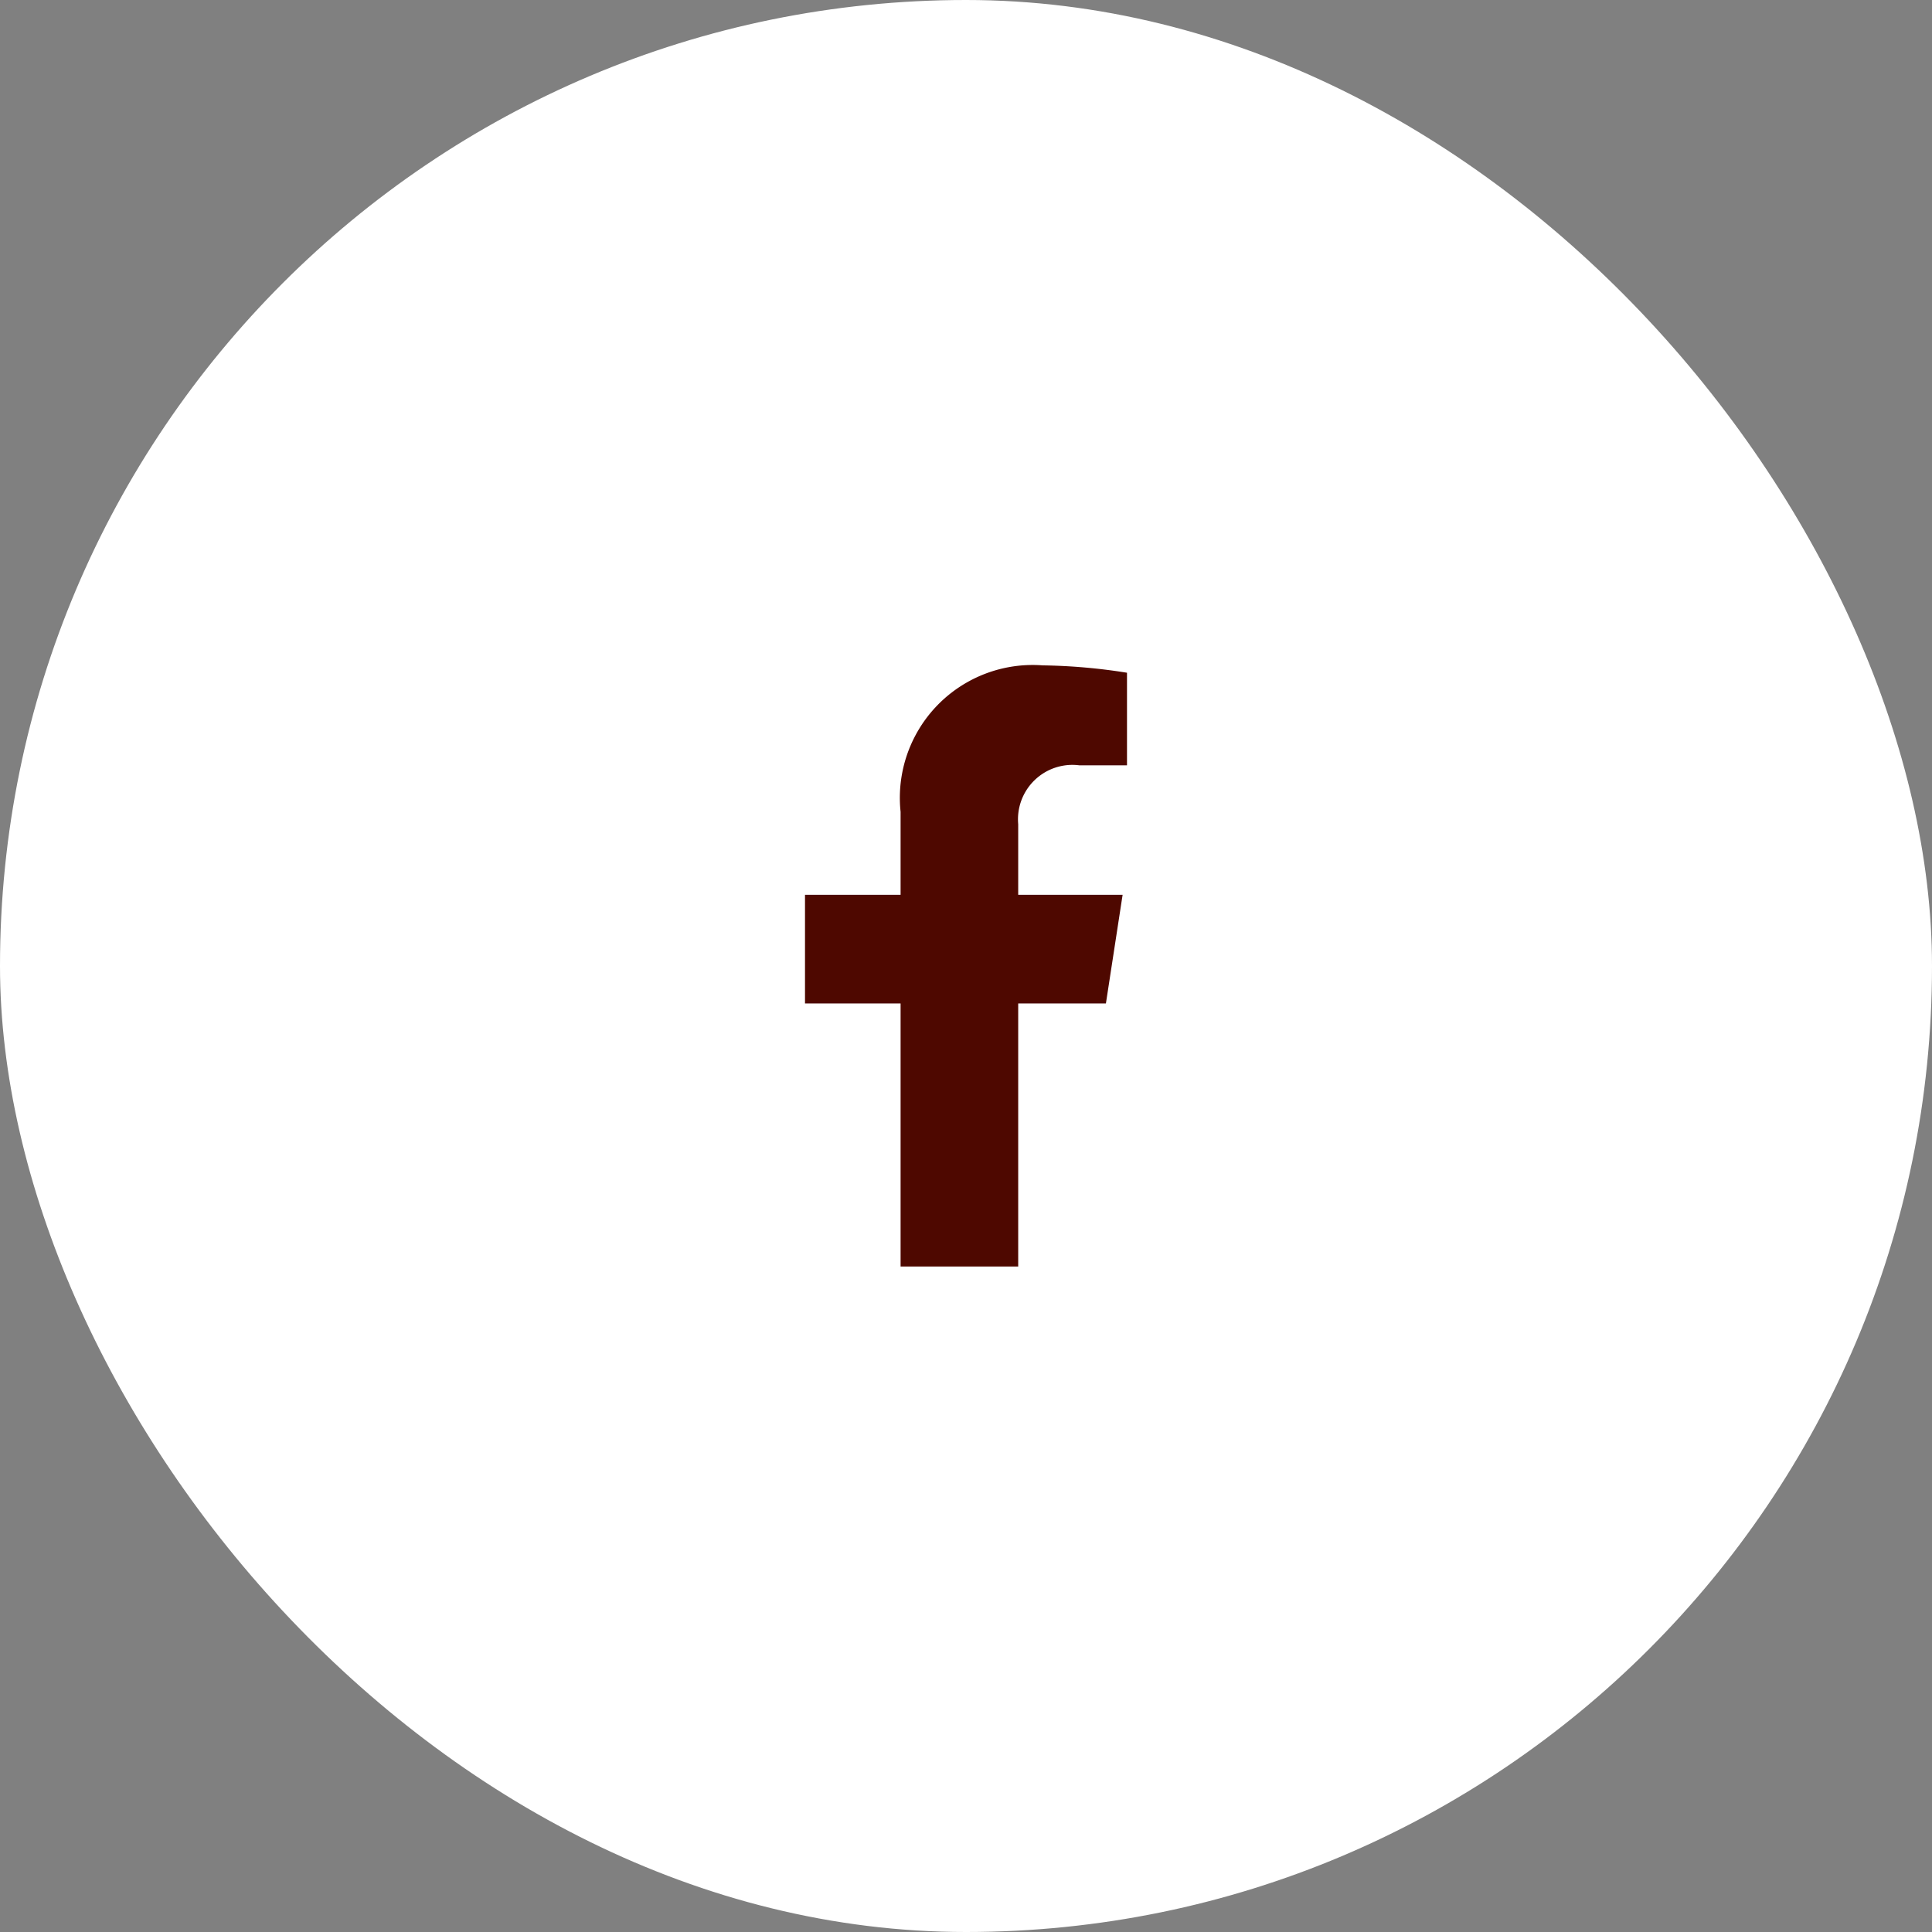 <?xml version="1.0" encoding="UTF-8"?>
<svg xmlns="http://www.w3.org/2000/svg" width="48" height="48" viewBox="0 0 48 48">
  <rect x="0" y="0" width="48" height="48" fill="#808080" stroke="none"/>
  <g id="Group_710" data-name="Group 710" transform="translate(-1307 -6474)">
    <rect id="Rectangle_77" data-name="Rectangle 77" width="48" height="48" rx="24" transform="translate(1307 6474)" fill="#fff"></rect>
    <path id="Icon_awesome-facebook-f" data-name="Icon awesome-facebook-f" d="M9.085,8.4,9.5,5.7H6.906V3.945A1.352,1.352,0,0,1,8.43,2.484H9.609V.183A14.38,14.38,0,0,0,7.516,0,3.3,3.3,0,0,0,3.984,3.639V5.7H1.609V8.4H3.984v6.535H6.906V8.4Z" transform="translate(1325.391 6490.531)" fill="#4e0800"></path>
  </g>
</svg>
